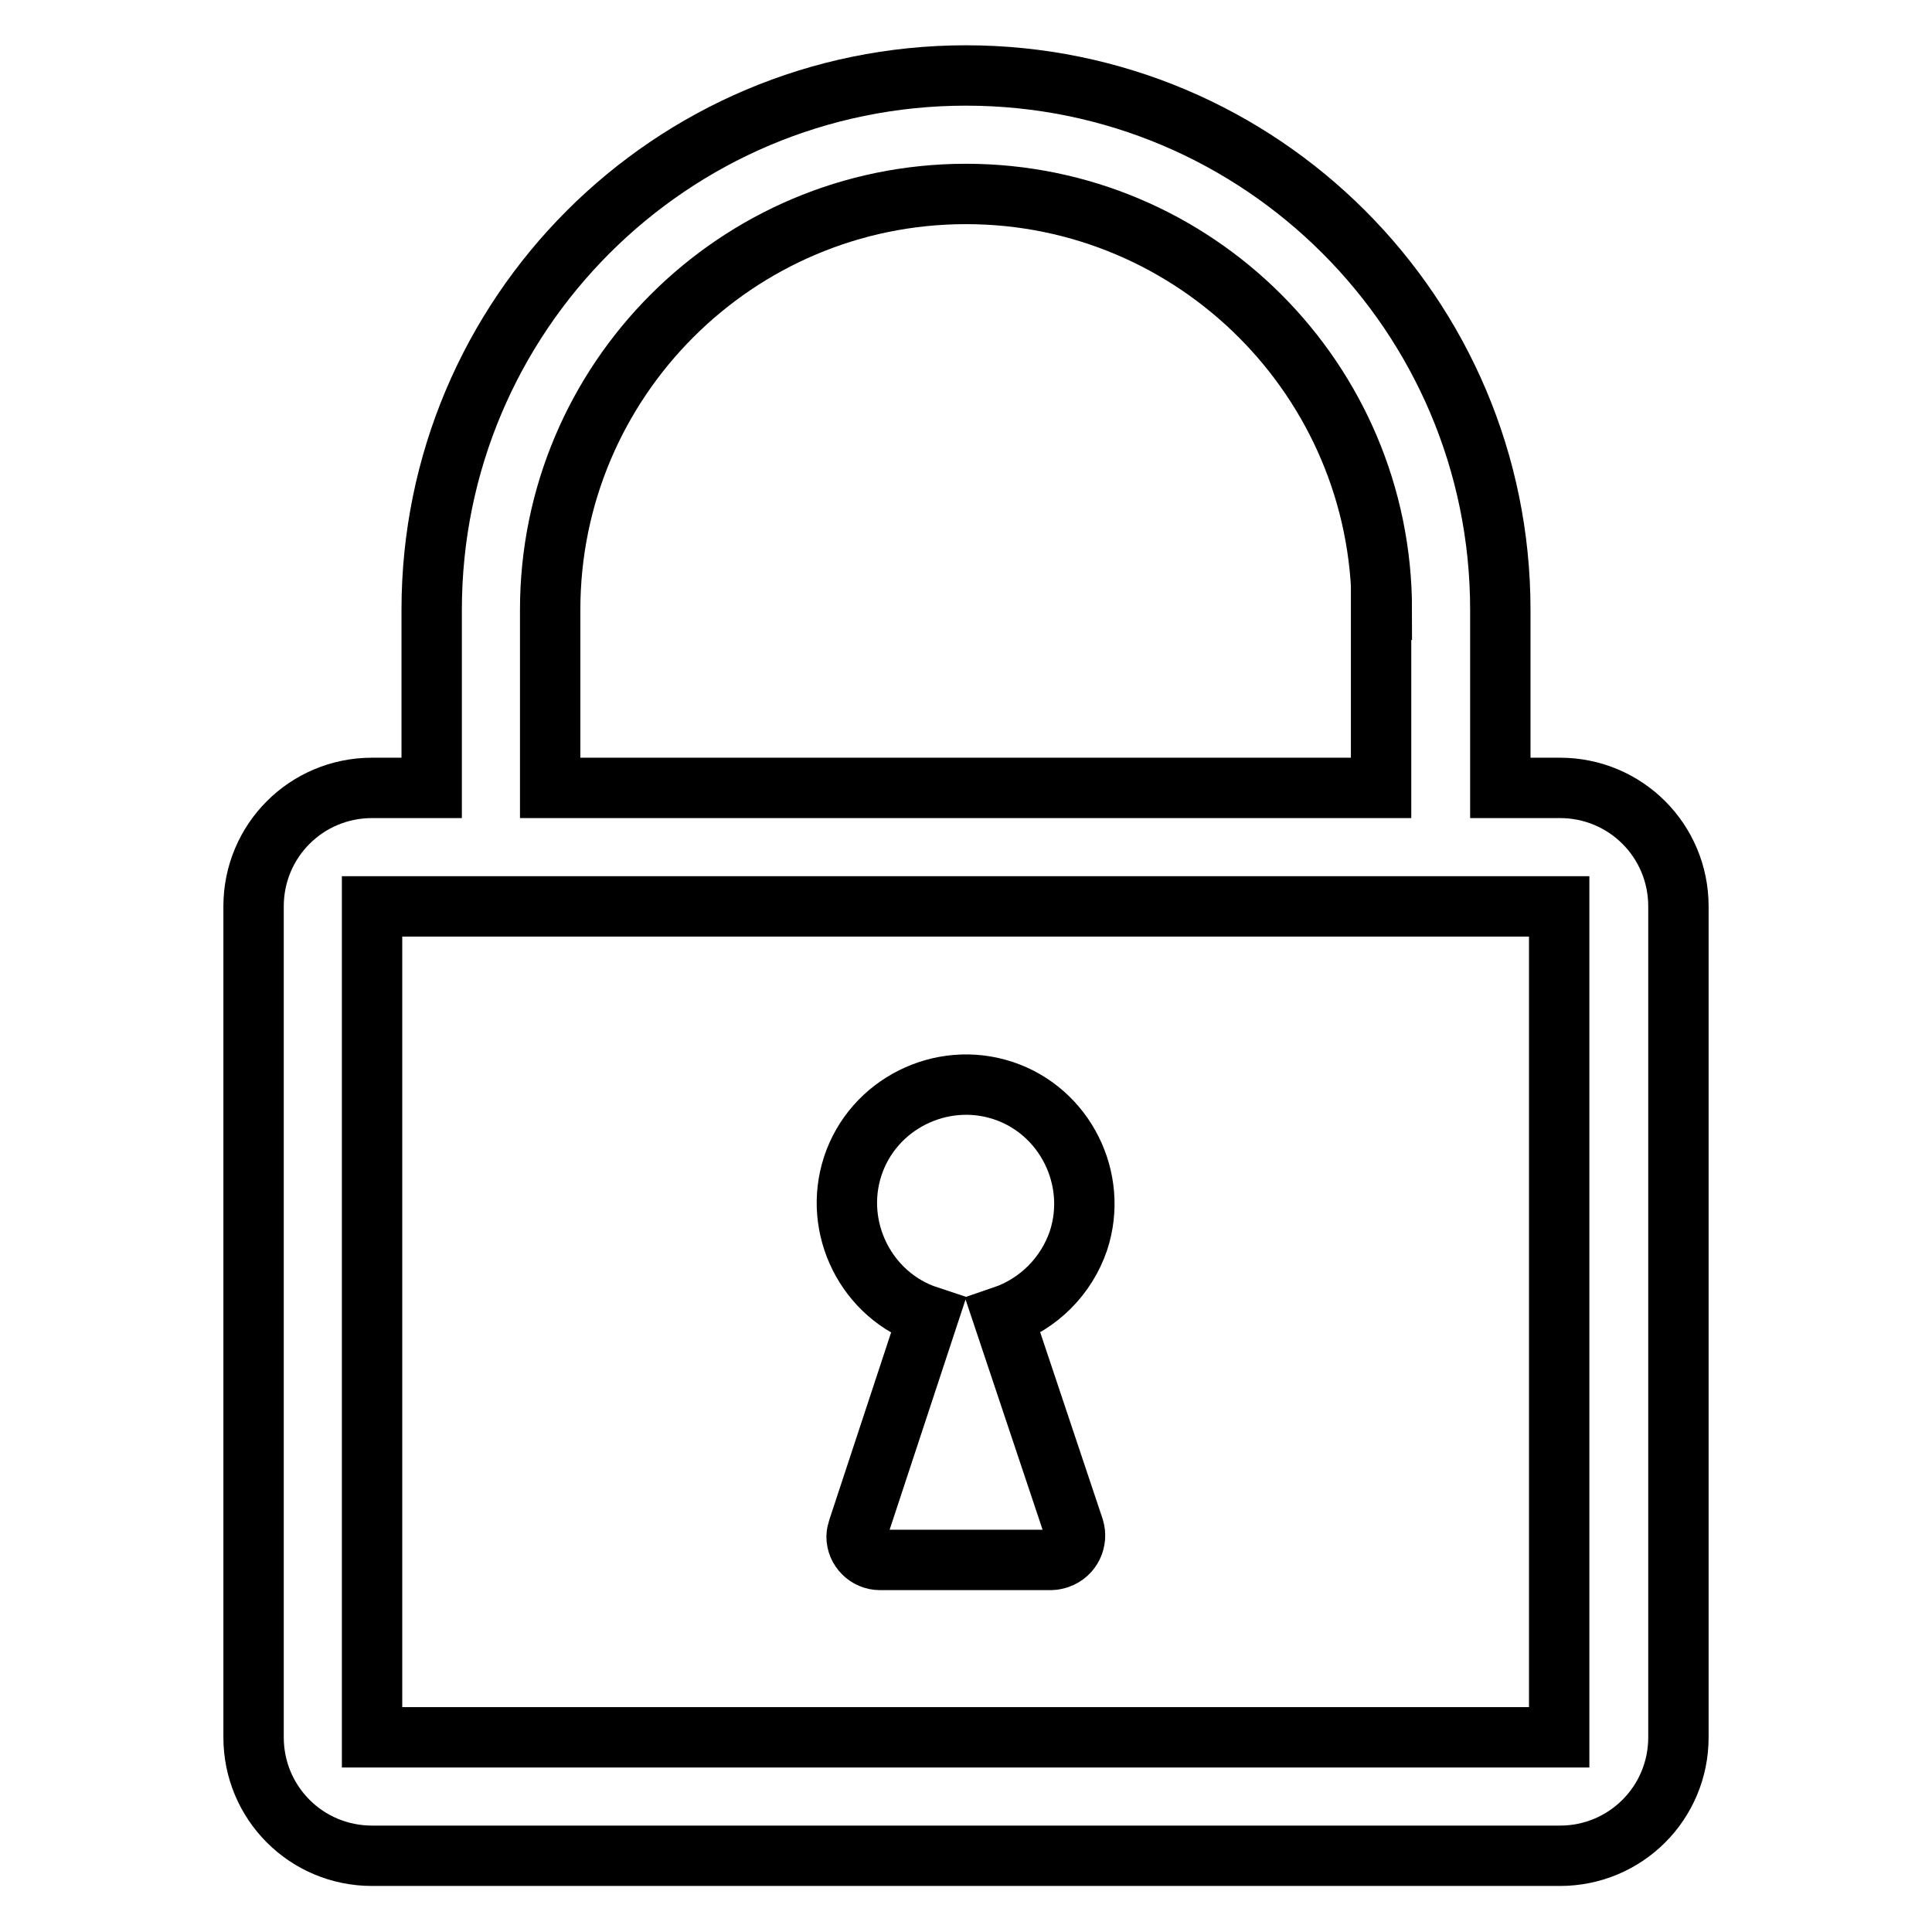 <?xml version="1.0" encoding="utf-8"?>
<!-- Svg Vector Icons : http://www.onlinewebfonts.com/icon -->
<!DOCTYPE svg PUBLIC "-//W3C//DTD SVG 1.1//EN" "http://www.w3.org/Graphics/SVG/1.1/DTD/svg11.dtd">
<svg version="1.1" xmlns="http://www.w3.org/2000/svg" xmlns:xlink="http://www.w3.org/1999/xlink" x="0px" y="0px" viewBox="0 0 256 256" enable-background="new 0 0 256 256" xml:space="preserve">
<g> <path stroke-width="8" fill-opacity="0" stroke="#000000"  d="M183.1,80.8c0-30.4-24.7-55.1-55.1-55.1c-30.4,0-55.1,24.7-55.1,55.1v23.6h110.1V80.8z M123,174.4 c-8.2-2.7-12.7-11.7-10-19.9c2.7-8.2,11.7-12.7,19.9-10c8.2,2.7,12.7,11.7,10,19.9c-1.6,4.7-5.3,8.4-10,10l9.4,28.1 c0.5,1.6-0.3,3.4-2,4c-0.3,0.1-0.7,0.2-1,0.2h-22.7c-1.7,0-3.1-1.4-3.1-3.1c0-0.3,0.1-0.7,0.2-1L123,174.4z M57.2,104.4V80.8 C57.2,41.7,88.9,10,128,10c39.1,0,70.8,31.7,70.8,70.8v23.6h7.9c8.7,0,15.7,7,15.7,15.7v110.1c0,8.7-7,15.7-15.7,15.7H49.3 c-8.7,0-15.7-7-15.7-15.7l0,0V120.1c0-8.7,7-15.7,15.7-15.7H57.2L57.2,104.4z M49.3,120.1v110.1h157.3V120.1H49.3z"/></g>
</svg>